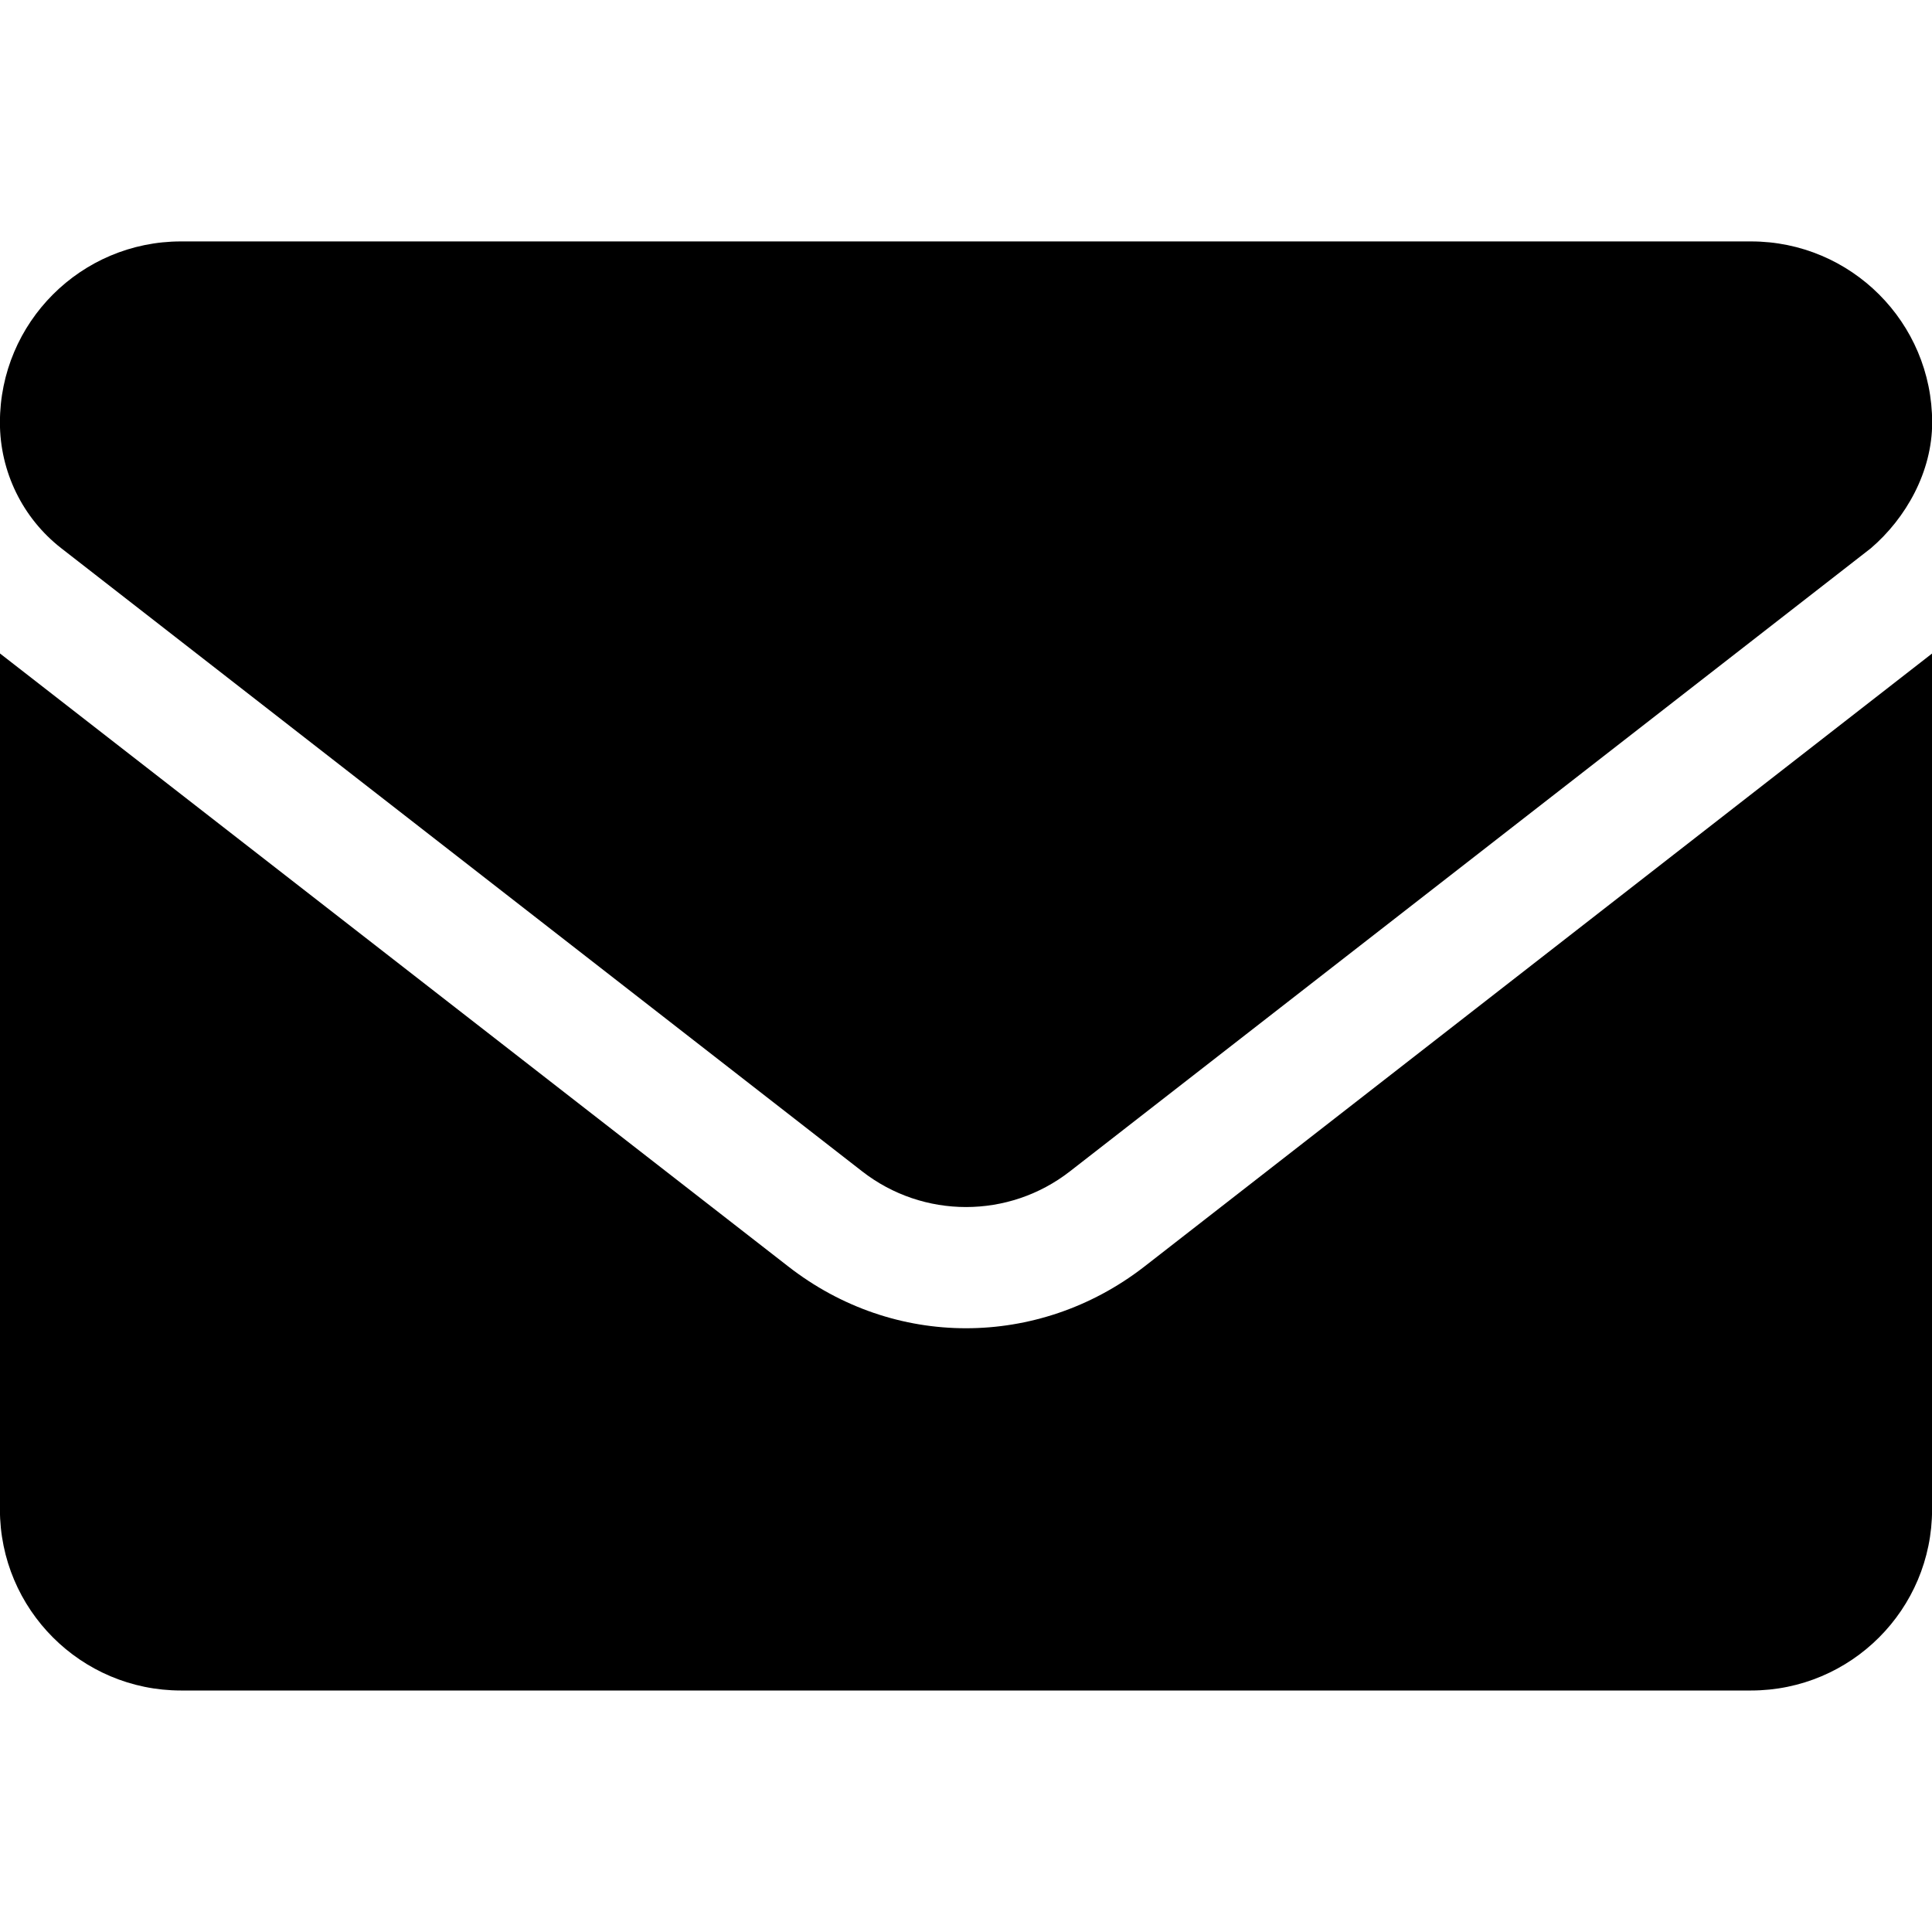<?xml version="1.0" encoding="utf-8"?>
<!-- Generator: Adobe Illustrator 16.0.0, SVG Export Plug-In . SVG Version: 6.00 Build 0)  -->
<!DOCTYPE svg PUBLIC "-//W3C//DTD SVG 1.1//EN" "http://www.w3.org/Graphics/SVG/1.1/DTD/svg11.dtd">
<svg version="1.1" id="레이어_1" xmlns="http://www.w3.org/2000/svg" xmlns:xlink="http://www.w3.org/1999/xlink" x="0px"
	 y="0px" width="24px" height="24px" viewBox="0 0 24 24" enable-background="new 0 0 24 24" xml:space="preserve">
<path d="M0.762,6.811l9.948,7.74c0.759,0.591,1.822,0.591,2.581,0l9.949-7.74c0.438-0.375,0.762-0.952,0.762-1.562
	c0-1.243-1.008-2.25-2.25-2.25H2.249c-1.243,0-2.25,1.007-2.25,2.25C-0.001,5.858,0.28,6.436,0.762,6.811z M12,16.5
	c-0.775,0-1.55-0.254-2.211-0.77l-9.79-7.613v10.633c0,1.242,1.007,2.25,2.25,2.25h19.502c1.243,0,2.25-1.007,2.25-2.25V8.118
	l-9.788,7.618C13.552,16.248,12.773,16.5,12,16.5z"/>
</svg>
